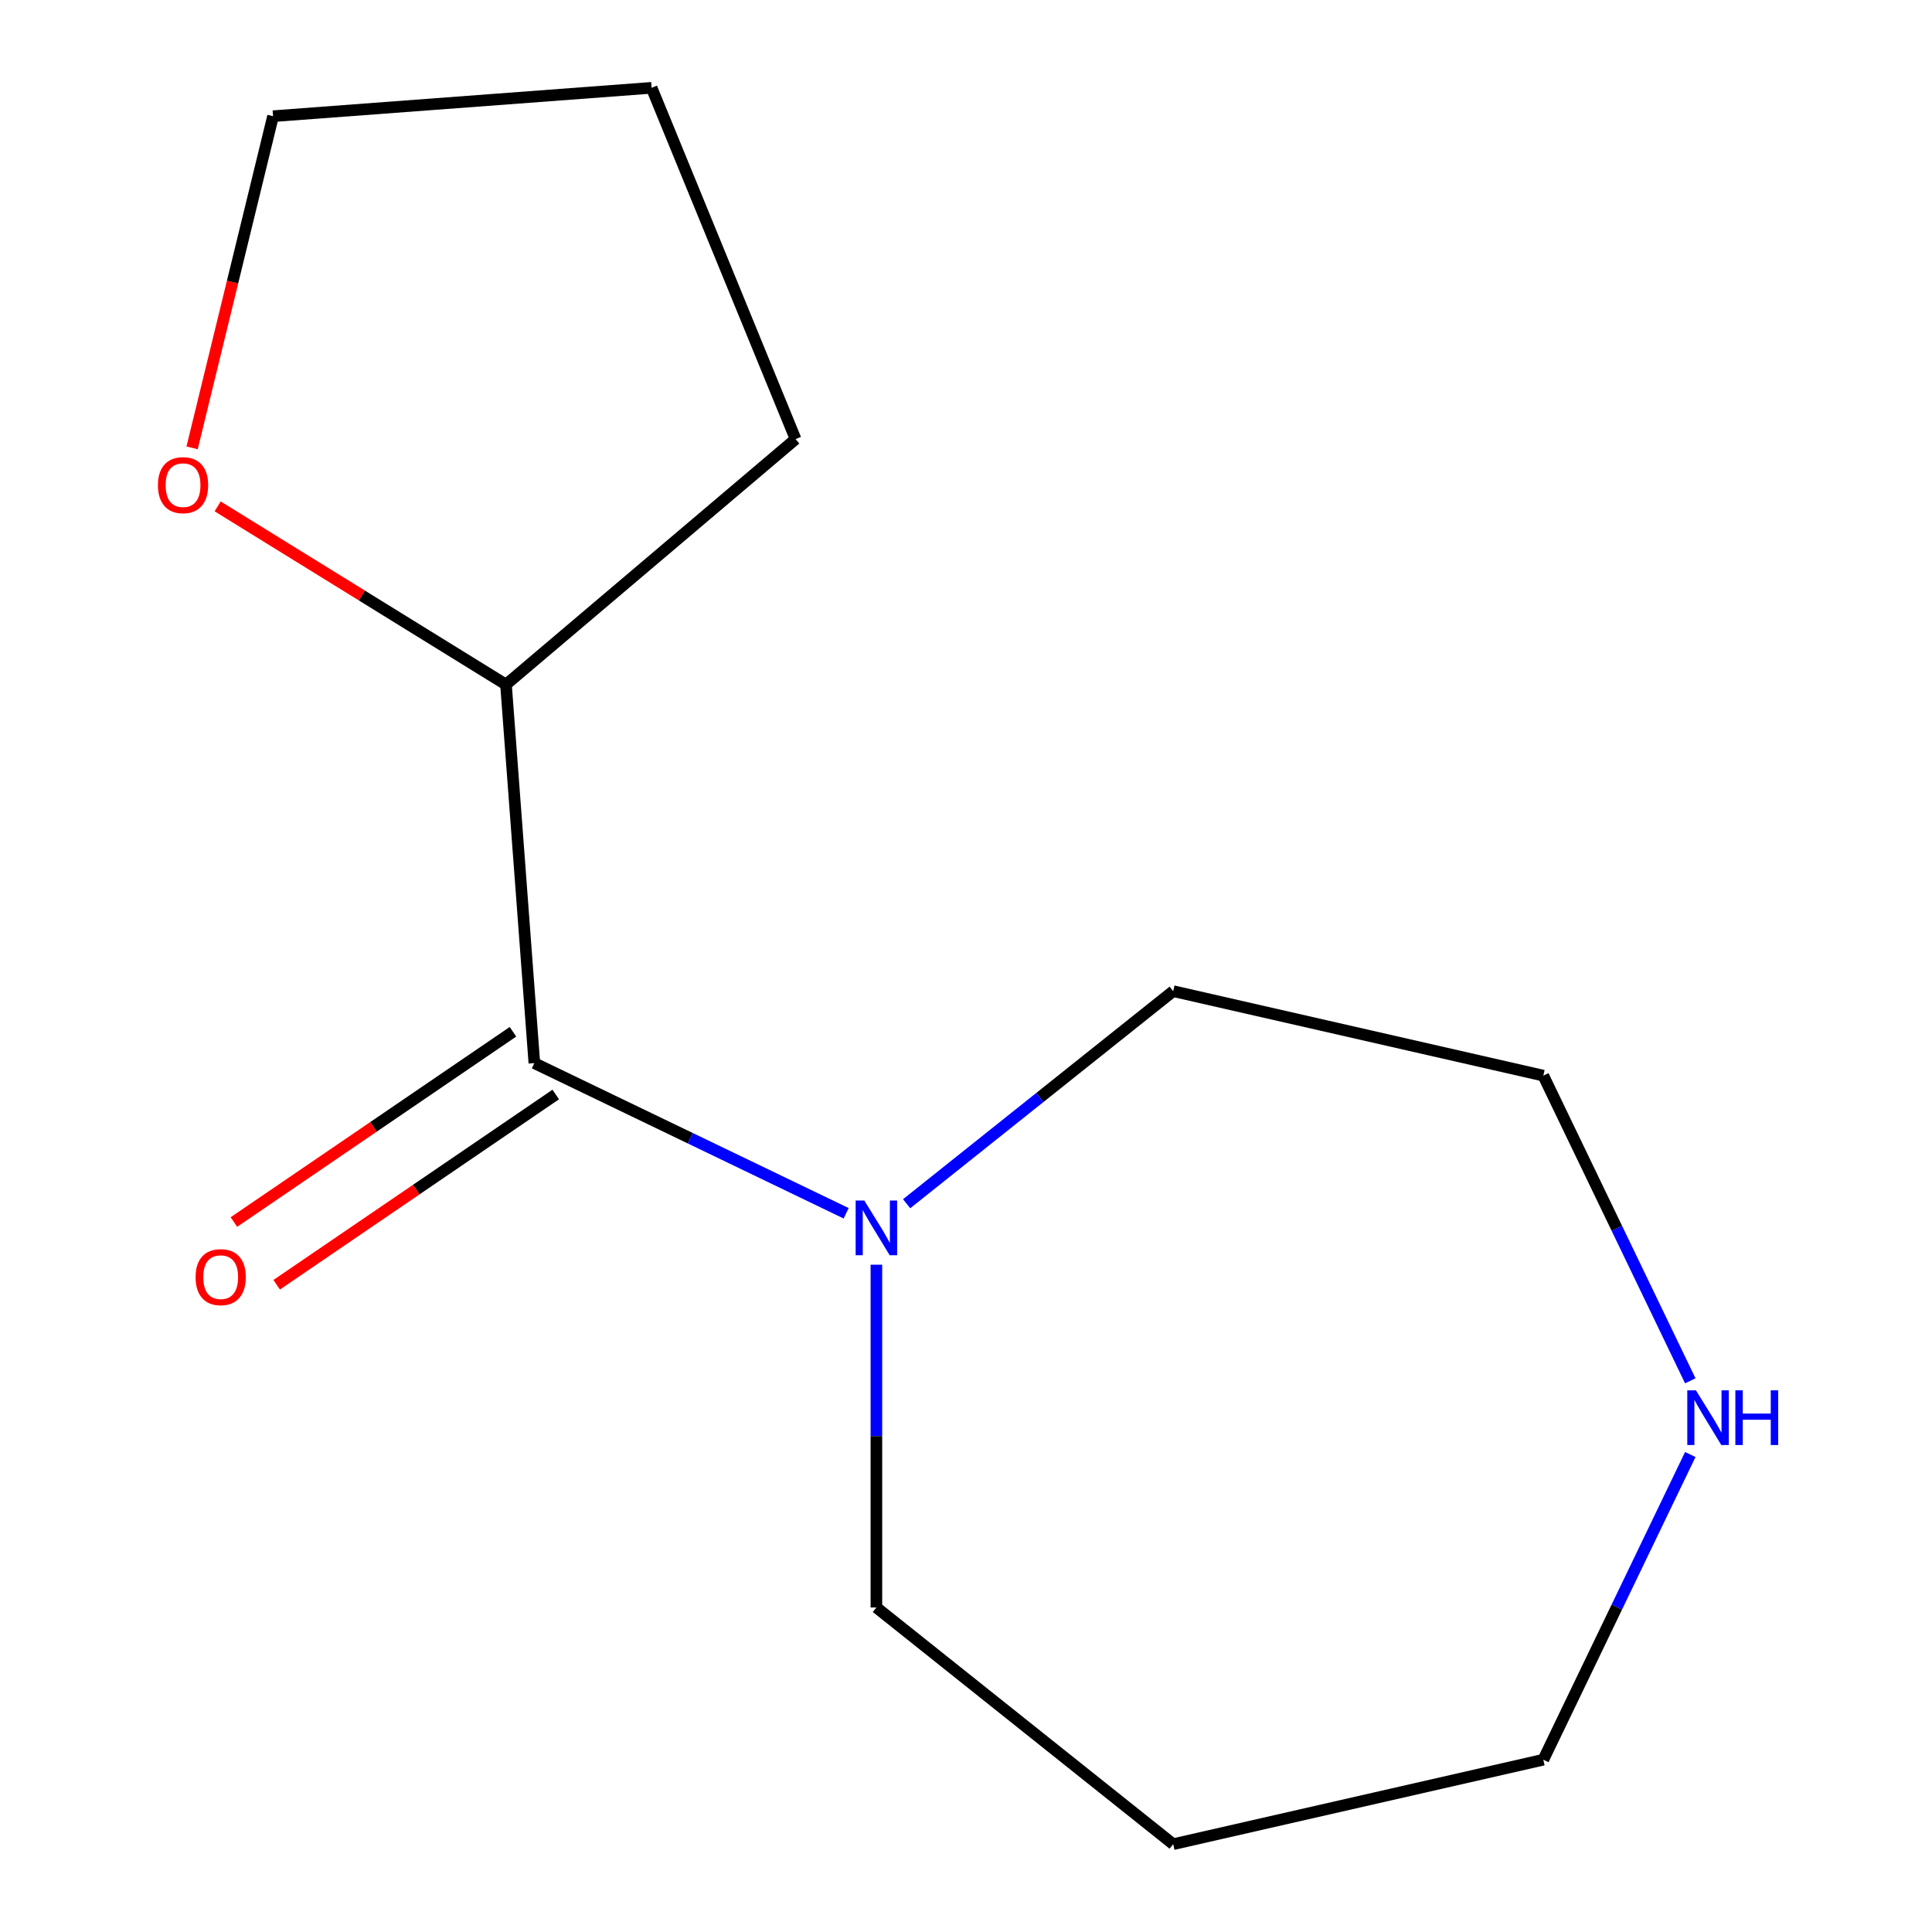 <?xml version='1.0' encoding='iso-8859-1'?>
<svg version='1.1' baseProfile='full'
              xmlns='http://www.w3.org/2000/svg'
                      xmlns:rdkit='http://www.rdkit.org/xml'
                      xmlns:xlink='http://www.w3.org/1999/xlink'
                  xml:space='preserve'
width='1000px' height='1000px' viewBox='0 0 1000 1000'>
<!-- END OF HEADER -->
<rect style='opacity:1.0;fill:#FFFFFF;stroke:none' width='1000' height='1000' x='0' y='0'> </rect>
<path class='bond-0' d='M 276.583,550.277 L 357.275,589.137' style='fill:none;fill-rule:evenodd;stroke:#000000;stroke-width:6px;stroke-linecap:butt;stroke-linejoin:miter;stroke-opacity:1' />
<path class='bond-0' d='M 357.275,589.137 L 437.968,627.996' style='fill:none;fill-rule:evenodd;stroke:#0000FF;stroke-width:6px;stroke-linecap:butt;stroke-linejoin:miter;stroke-opacity:1' />
<path class='bond-1' d='M 276.583,550.277 L 261.898,354.329' style='fill:none;fill-rule:evenodd;stroke:#000000;stroke-width:6px;stroke-linecap:butt;stroke-linejoin:miter;stroke-opacity:1' />
<path class='bond-2' d='M 265.514,534.042 L 193.293,583.281' style='fill:none;fill-rule:evenodd;stroke:#000000;stroke-width:6px;stroke-linecap:butt;stroke-linejoin:miter;stroke-opacity:1' />
<path class='bond-2' d='M 193.293,583.281 L 121.072,632.52' style='fill:none;fill-rule:evenodd;stroke:#FF0000;stroke-width:6px;stroke-linecap:butt;stroke-linejoin:miter;stroke-opacity:1' />
<path class='bond-2' d='M 287.652,566.513 L 215.431,615.752' style='fill:none;fill-rule:evenodd;stroke:#000000;stroke-width:6px;stroke-linecap:butt;stroke-linejoin:miter;stroke-opacity:1' />
<path class='bond-2' d='M 215.431,615.752 L 143.211,664.991' style='fill:none;fill-rule:evenodd;stroke:#FF0000;stroke-width:6px;stroke-linecap:butt;stroke-linejoin:miter;stroke-opacity:1' />
<path class='bond-5' d='M 453.621,654.607 L 453.621,743.319' style='fill:none;fill-rule:evenodd;stroke:#0000FF;stroke-width:6px;stroke-linecap:butt;stroke-linejoin:miter;stroke-opacity:1' />
<path class='bond-5' d='M 453.621,743.319 L 453.621,832.031' style='fill:none;fill-rule:evenodd;stroke:#000000;stroke-width:6px;stroke-linecap:butt;stroke-linejoin:miter;stroke-opacity:1' />
<path class='bond-6' d='M 469.273,623.052 L 538.261,568.036' style='fill:none;fill-rule:evenodd;stroke:#0000FF;stroke-width:6px;stroke-linecap:butt;stroke-linejoin:miter;stroke-opacity:1' />
<path class='bond-6' d='M 538.261,568.036 L 607.248,513.02' style='fill:none;fill-rule:evenodd;stroke:#000000;stroke-width:6px;stroke-linecap:butt;stroke-linejoin:miter;stroke-opacity:1' />
<path class='bond-4' d='M 261.898,354.329 L 187.277,308.216' style='fill:none;fill-rule:evenodd;stroke:#000000;stroke-width:6px;stroke-linecap:butt;stroke-linejoin:miter;stroke-opacity:1' />
<path class='bond-4' d='M 187.277,308.216 L 112.655,262.103' style='fill:none;fill-rule:evenodd;stroke:#FF0000;stroke-width:6px;stroke-linecap:butt;stroke-linejoin:miter;stroke-opacity:1' />
<path class='bond-11' d='M 261.898,354.329 L 411.792,227.274' style='fill:none;fill-rule:evenodd;stroke:#000000;stroke-width:6px;stroke-linecap:butt;stroke-linejoin:miter;stroke-opacity:1' />
<path class='bond-3' d='M 874.891,714.71 L 836.855,635.728' style='fill:none;fill-rule:evenodd;stroke:#0000FF;stroke-width:6px;stroke-linecap:butt;stroke-linejoin:miter;stroke-opacity:1' />
<path class='bond-3' d='M 836.855,635.728 L 798.819,556.745' style='fill:none;fill-rule:evenodd;stroke:#000000;stroke-width:6px;stroke-linecap:butt;stroke-linejoin:miter;stroke-opacity:1' />
<path class='bond-14' d='M 874.891,752.855 L 836.855,831.838' style='fill:none;fill-rule:evenodd;stroke:#0000FF;stroke-width:6px;stroke-linecap:butt;stroke-linejoin:miter;stroke-opacity:1' />
<path class='bond-14' d='M 836.855,831.838 L 798.819,910.821' style='fill:none;fill-rule:evenodd;stroke:#000000;stroke-width:6px;stroke-linecap:butt;stroke-linejoin:miter;stroke-opacity:1' />
<path class='bond-10' d='M 99.436,231.802 L 120.382,145.97' style='fill:none;fill-rule:evenodd;stroke:#FF0000;stroke-width:6px;stroke-linecap:butt;stroke-linejoin:miter;stroke-opacity:1' />
<path class='bond-10' d='M 120.382,145.97 L 141.328,60.139' style='fill:none;fill-rule:evenodd;stroke:#000000;stroke-width:6px;stroke-linecap:butt;stroke-linejoin:miter;stroke-opacity:1' />
<path class='bond-7' d='M 453.621,832.031 L 607.248,954.545' style='fill:none;fill-rule:evenodd;stroke:#000000;stroke-width:6px;stroke-linecap:butt;stroke-linejoin:miter;stroke-opacity:1' />
<path class='bond-9' d='M 607.248,513.02 L 798.819,556.745' style='fill:none;fill-rule:evenodd;stroke:#000000;stroke-width:6px;stroke-linecap:butt;stroke-linejoin:miter;stroke-opacity:1' />
<path class='bond-8' d='M 607.248,954.545 L 798.819,910.821' style='fill:none;fill-rule:evenodd;stroke:#000000;stroke-width:6px;stroke-linecap:butt;stroke-linejoin:miter;stroke-opacity:1' />
<path class='bond-13' d='M 141.328,60.139 L 337.276,45.455' style='fill:none;fill-rule:evenodd;stroke:#000000;stroke-width:6px;stroke-linecap:butt;stroke-linejoin:miter;stroke-opacity:1' />
<path class='bond-12' d='M 411.792,227.274 L 337.276,45.455' style='fill:none;fill-rule:evenodd;stroke:#000000;stroke-width:6px;stroke-linecap:butt;stroke-linejoin:miter;stroke-opacity:1' />
<path  class='atom-1' d='M 447.361 621.374
L 456.641 636.374
Q 457.561 637.854, 459.041 640.534
Q 460.521 643.214, 460.601 643.374
L 460.601 621.374
L 464.361 621.374
L 464.361 649.694
L 460.481 649.694
L 450.521 633.294
Q 449.361 631.374, 448.121 629.174
Q 446.921 626.974, 446.561 626.294
L 446.561 649.694
L 442.881 649.694
L 442.881 621.374
L 447.361 621.374
' fill='#0000FF'/>
<path  class='atom-3' d='M 101.229 661.048
Q 101.229 654.248, 104.589 650.448
Q 107.949 646.648, 114.229 646.648
Q 120.509 646.648, 123.869 650.448
Q 127.229 654.248, 127.229 661.048
Q 127.229 667.928, 123.829 671.848
Q 120.429 675.728, 114.229 675.728
Q 107.989 675.728, 104.589 671.848
Q 101.229 667.968, 101.229 661.048
M 114.229 672.528
Q 118.549 672.528, 120.869 669.648
Q 123.229 666.728, 123.229 661.048
Q 123.229 655.488, 120.869 652.688
Q 118.549 649.848, 114.229 649.848
Q 109.909 649.848, 107.549 652.648
Q 105.229 655.448, 105.229 661.048
Q 105.229 666.768, 107.549 669.648
Q 109.909 672.528, 114.229 672.528
' fill='#FF0000'/>
<path  class='atom-4' d='M 877.816 719.623
L 887.096 734.623
Q 888.016 736.103, 889.496 738.783
Q 890.976 741.463, 891.056 741.623
L 891.056 719.623
L 894.816 719.623
L 894.816 747.943
L 890.936 747.943
L 880.976 731.543
Q 879.816 729.623, 878.576 727.423
Q 877.376 725.223, 877.016 724.543
L 877.016 747.943
L 873.336 747.943
L 873.336 719.623
L 877.816 719.623
' fill='#0000FF'/>
<path  class='atom-4' d='M 898.216 719.623
L 902.056 719.623
L 902.056 731.663
L 916.536 731.663
L 916.536 719.623
L 920.376 719.623
L 920.376 747.943
L 916.536 747.943
L 916.536 734.863
L 902.056 734.863
L 902.056 747.943
L 898.216 747.943
L 898.216 719.623
' fill='#0000FF'/>
<path  class='atom-5' d='M 81.742 251.114
Q 81.742 244.314, 85.102 240.514
Q 88.462 236.714, 94.742 236.714
Q 101.022 236.714, 104.382 240.514
Q 107.742 244.314, 107.742 251.114
Q 107.742 257.994, 104.342 261.914
Q 100.942 265.794, 94.742 265.794
Q 88.502 265.794, 85.102 261.914
Q 81.742 258.034, 81.742 251.114
M 94.742 262.594
Q 99.062 262.594, 101.382 259.714
Q 103.742 256.794, 103.742 251.114
Q 103.742 245.554, 101.382 242.754
Q 99.062 239.914, 94.742 239.914
Q 90.422 239.914, 88.062 242.714
Q 85.742 245.514, 85.742 251.114
Q 85.742 256.834, 88.062 259.714
Q 90.422 262.594, 94.742 262.594
' fill='#FF0000'/>
</svg>
